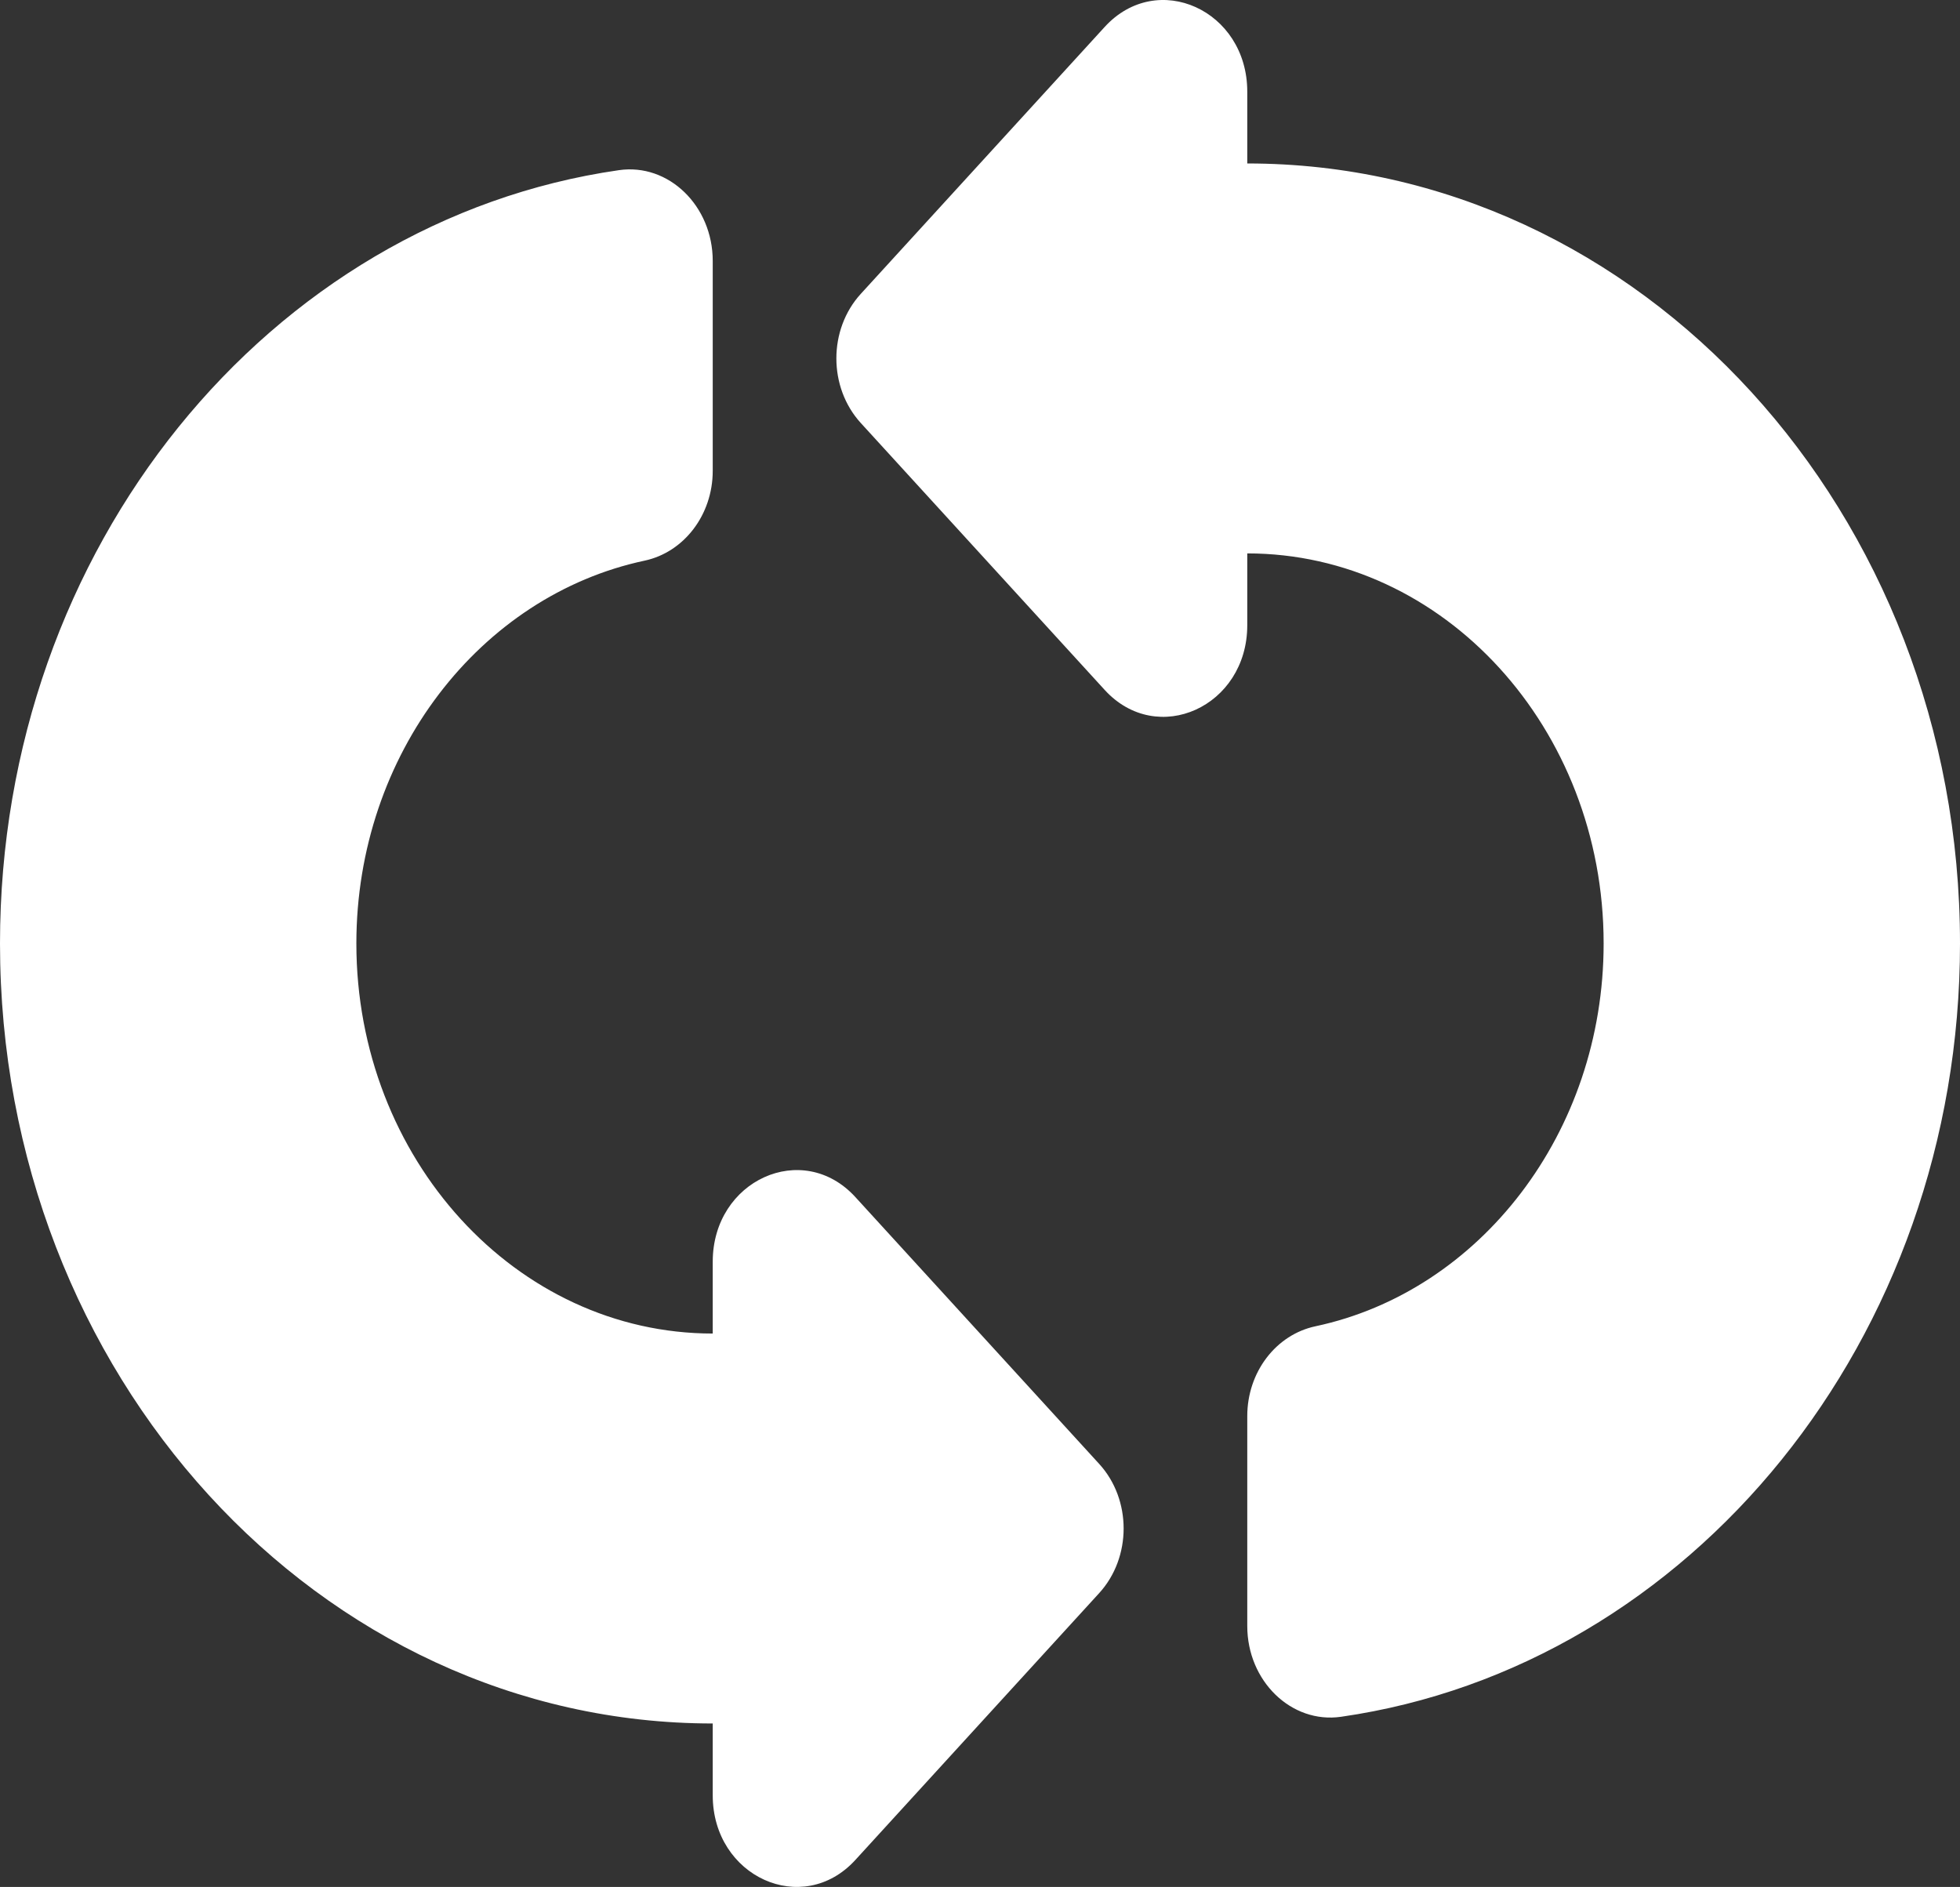 <svg width="188" height="181" viewBox="0 0 188 181" fill="none" xmlns="http://www.w3.org/2000/svg">
<rect x="0" y="0" width="188" height="181" fill="#333333" stroke="none"/>
<path d="M119.636 135.837C119.636 131.617 122.387 128.028 126.174 127.221C141.908 123.878 153.818 108.686 153.818 90.495C153.818 69.861 138.49 53.084 119.636 53.084V59.976C119.636 67.785 111.005 71.702 105.958 66.178L82.57 40.581C79.441 37.156 79.441 31.603 82.57 28.183L105.958 2.586C111.005 -2.938 119.636 0.973 119.636 8.788V15.68C157.397 15.68 188 49.174 188 90.501C188 128.49 162.139 159.856 128.636 164.678C123.861 165.368 119.636 161.247 119.636 155.975V135.837ZM68.364 25.026C68.364 19.754 64.139 15.633 59.364 16.323C25.861 21.145 0 52.511 0 90.501C0 131.827 30.603 165.321 68.364 165.321V172.213C68.364 180.023 76.995 183.939 82.042 178.415L105.43 152.818C108.559 149.393 108.559 143.84 105.43 140.42L82.042 114.823C76.995 109.299 68.364 113.21 68.364 121.025V127.917C49.51 127.917 34.182 111.141 34.182 90.507C34.182 72.316 46.092 57.129 61.826 53.78C65.608 52.973 68.364 49.384 68.364 45.164V25.026Z" fill="white"/>
</svg>
